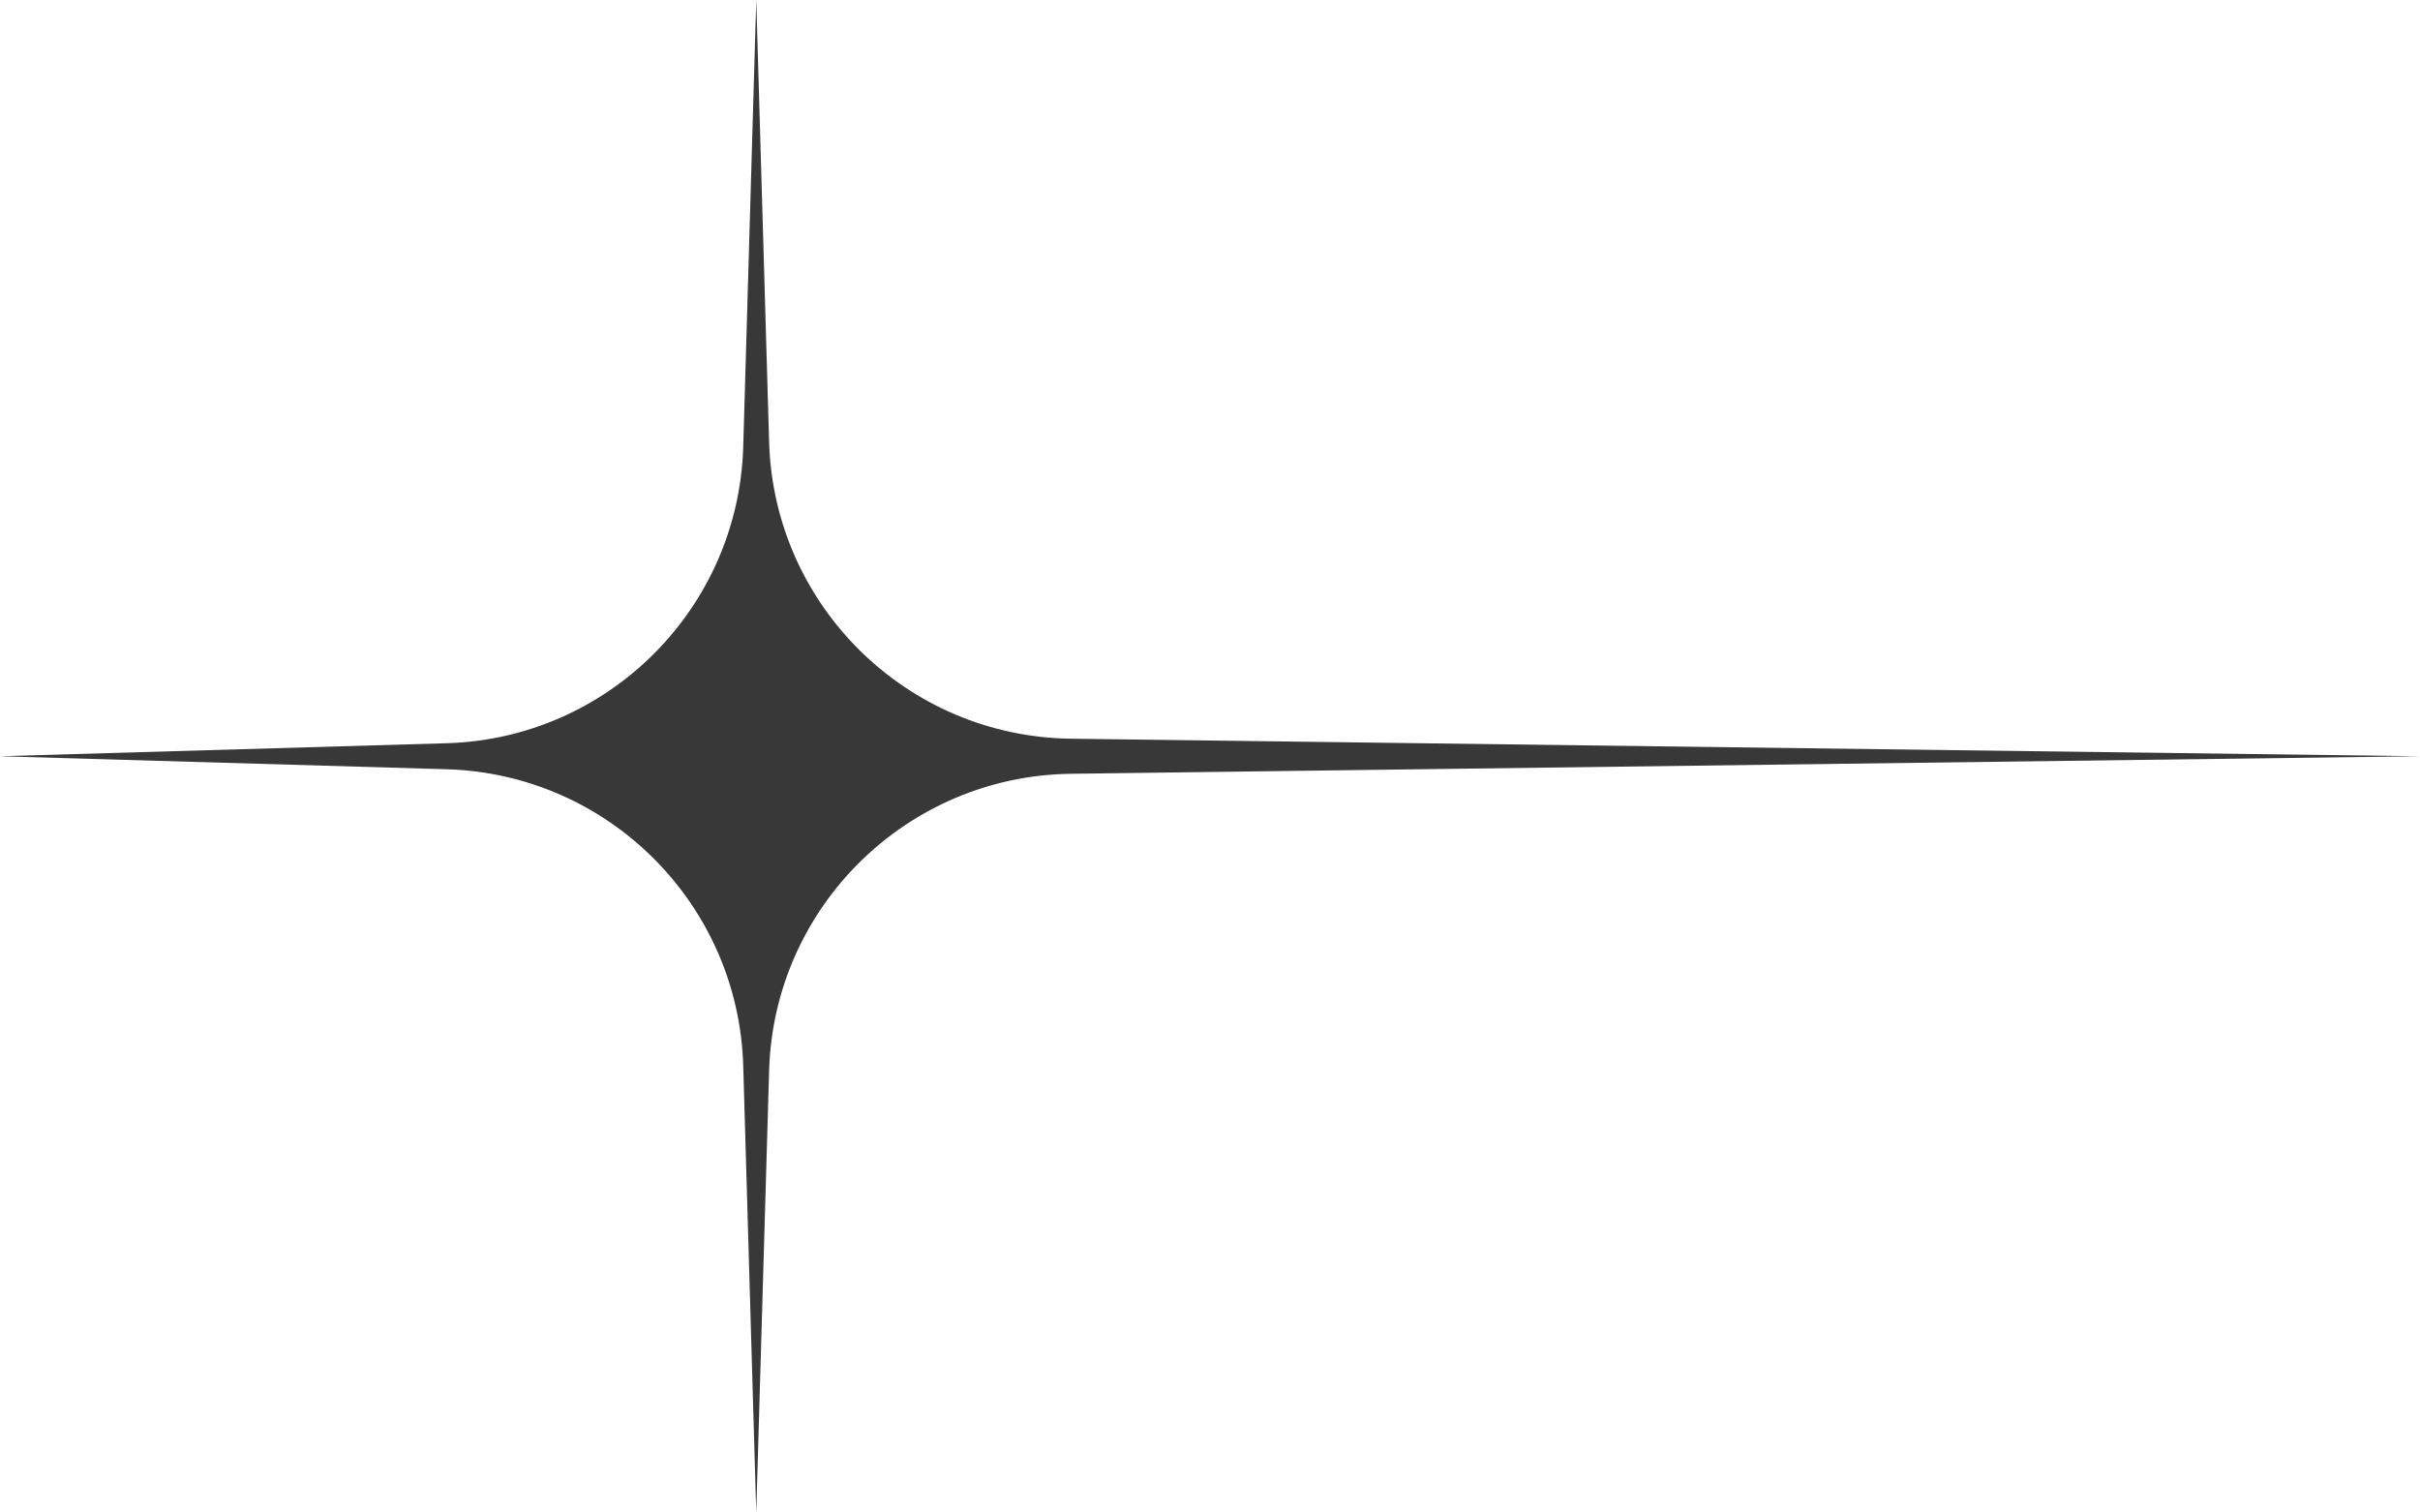 <?xml version="1.0" encoding="UTF-8"?> <svg xmlns="http://www.w3.org/2000/svg" width="32" height="20" viewBox="0 0 32 20" fill="none"><path d="M10 0L10.17 5.843C10.233 8.009 11.992 9.739 14.158 9.768L32 10L14.158 10.232C11.992 10.261 10.233 11.992 10.17 14.157L10 20L9.828 14.095C9.766 11.955 8.045 10.234 5.905 10.172L0 10L5.905 9.828C8.045 9.766 9.766 8.045 9.828 5.905L10 0Z" fill="#383838"></path></svg> 